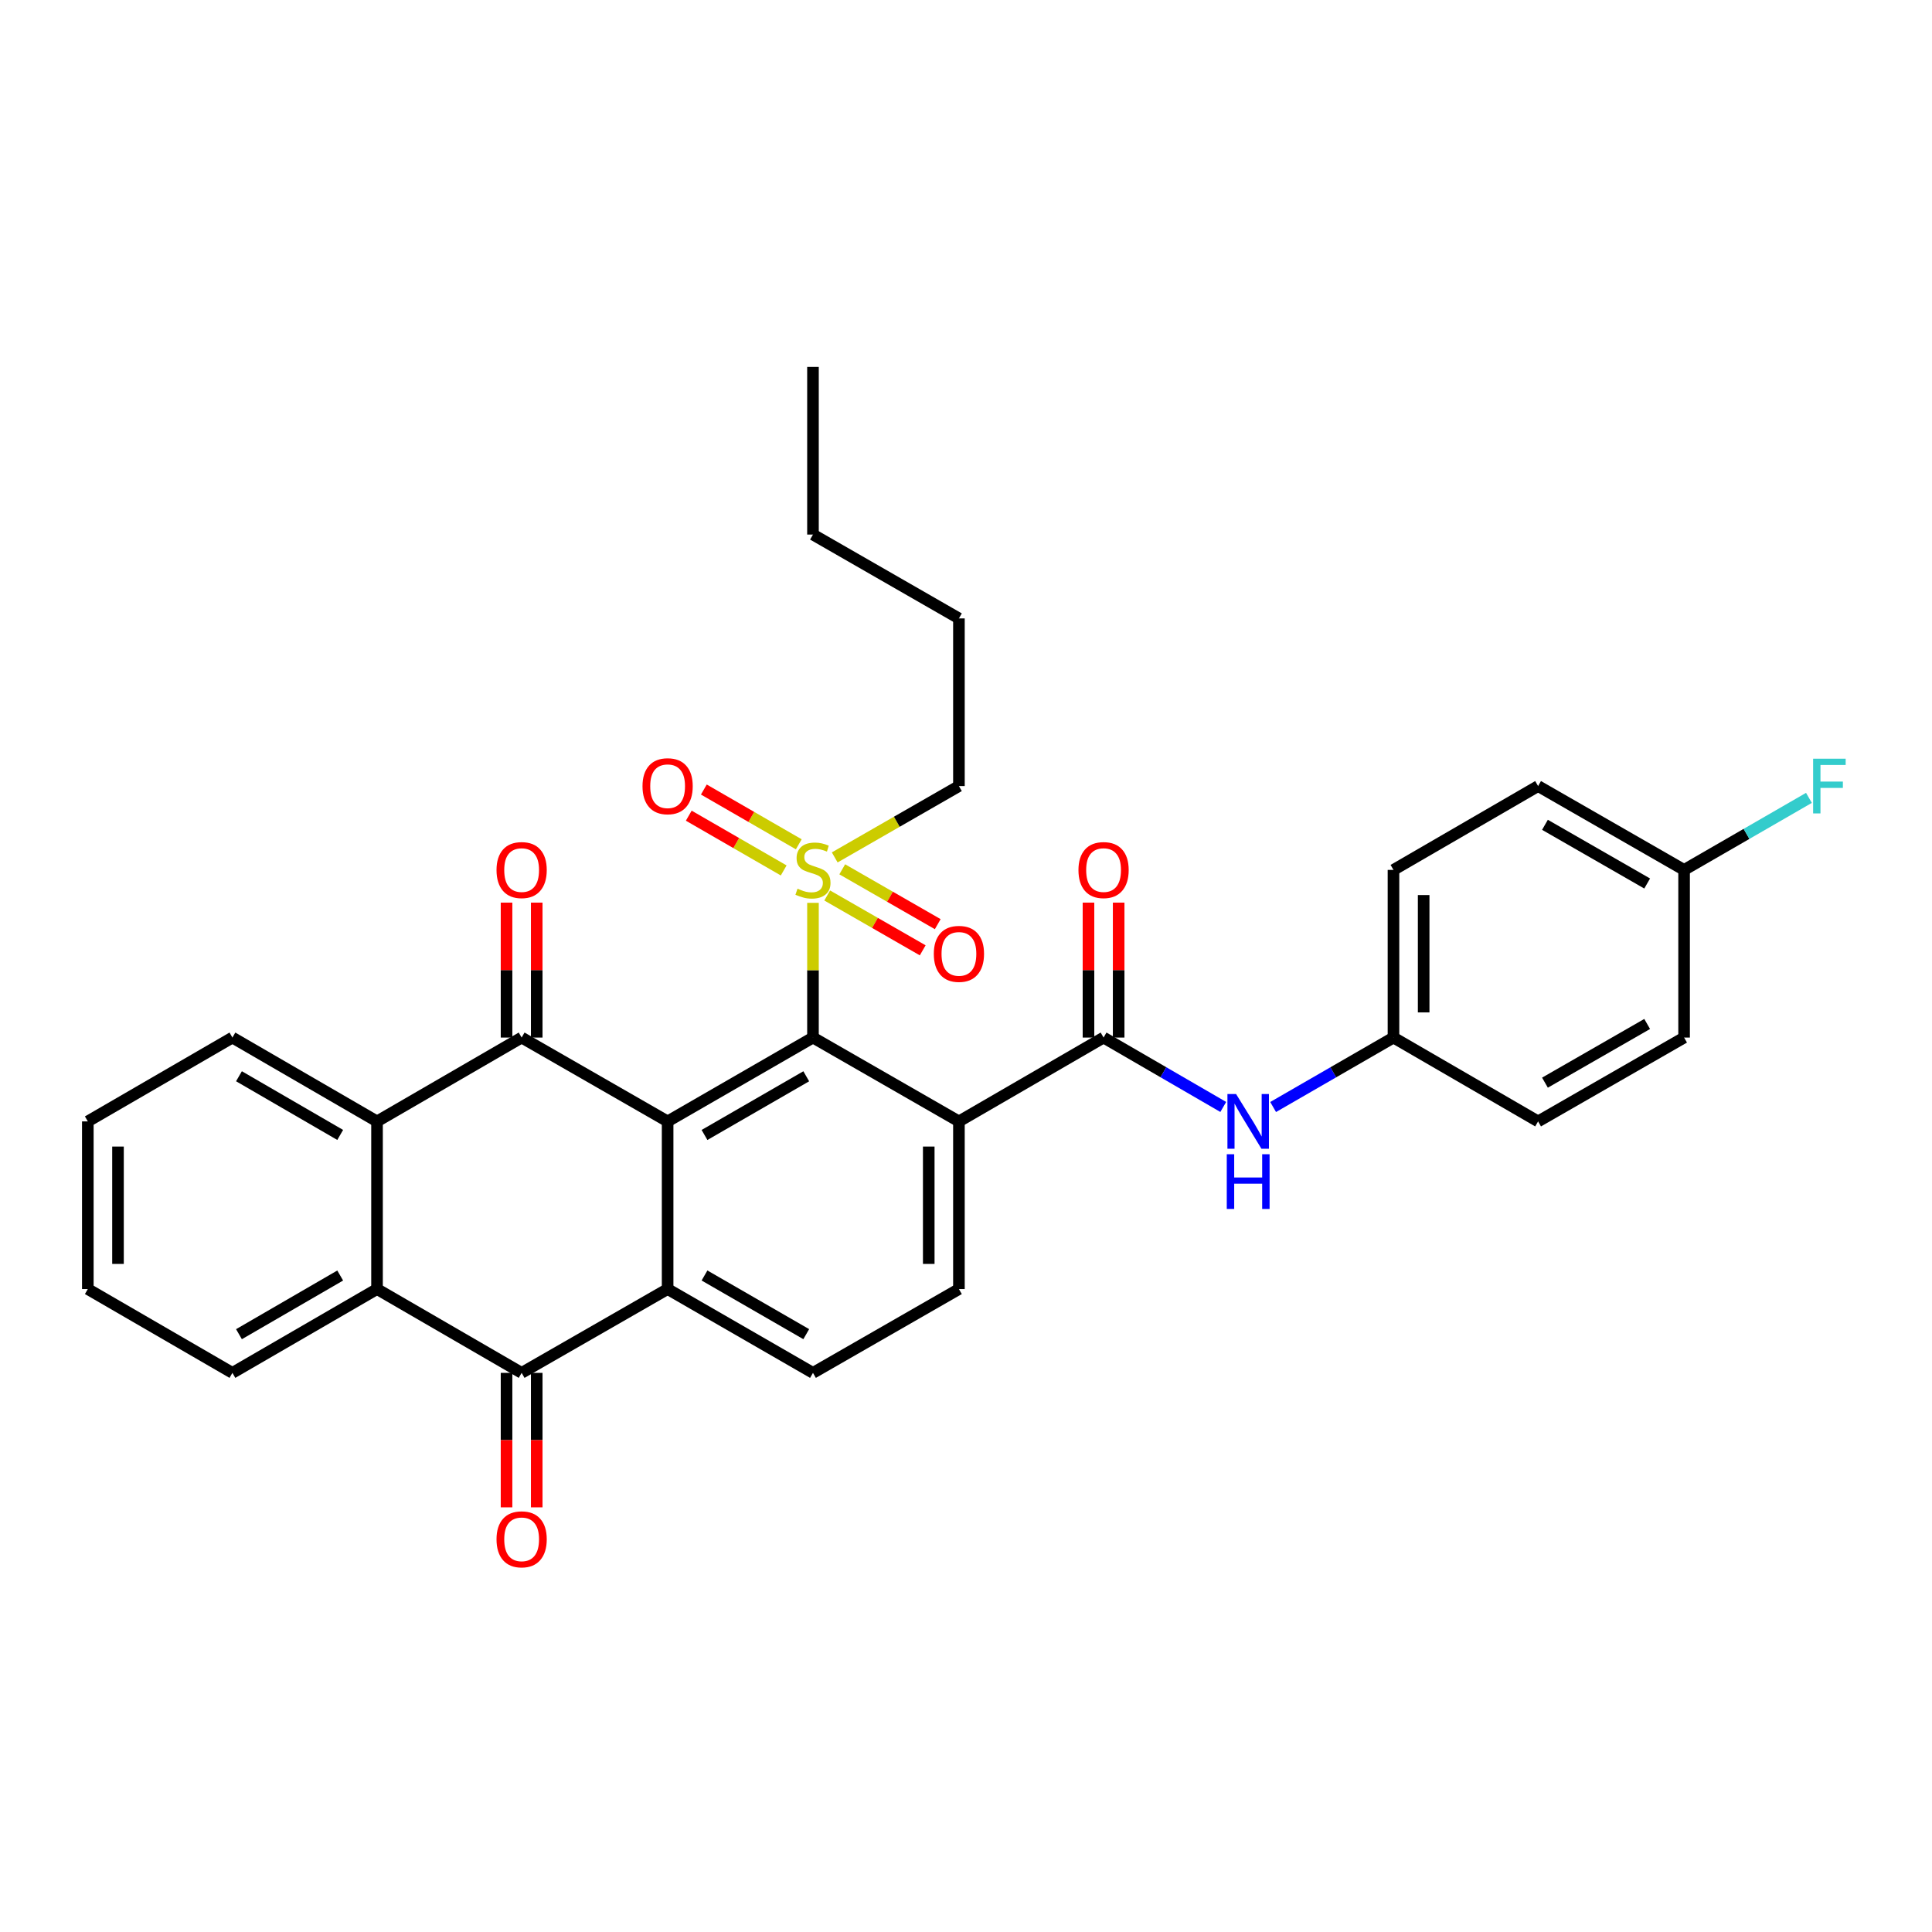 <?xml version='1.0' encoding='iso-8859-1'?>
<svg version='1.1' baseProfile='full'
              xmlns='http://www.w3.org/2000/svg'
                      xmlns:rdkit='http://www.rdkit.org/xml'
                      xmlns:xlink='http://www.w3.org/1999/xlink'
                  xml:space='preserve'
width='1000px' height='1000px' viewBox='0 0 1000 1000'>
<!-- END OF HEADER -->
<rect style='opacity:1.0;fill:#FFFFFF;stroke:none' width='1000' height='1000' x='0' y='0'> </rect>
<path class='bond-0' d='M 345.56,580.439 L 420.793,537.039' style='fill:none;fill-rule:evenodd;stroke:#000000;stroke-width:6px;stroke-linecap:butt;stroke-linejoin:miter;stroke-opacity:1' />
<path class='bond-0' d='M 364.651,587.46 L 417.314,557.08' style='fill:none;fill-rule:evenodd;stroke:#000000;stroke-width:6px;stroke-linecap:butt;stroke-linejoin:miter;stroke-opacity:1' />
<path class='bond-1' d='M 345.56,580.439 L 269.998,537.039' style='fill:none;fill-rule:evenodd;stroke:#000000;stroke-width:6px;stroke-linecap:butt;stroke-linejoin:miter;stroke-opacity:1' />
<path class='bond-2' d='M 345.56,580.439 L 345.56,667.214' style='fill:none;fill-rule:evenodd;stroke:#000000;stroke-width:6px;stroke-linecap:butt;stroke-linejoin:miter;stroke-opacity:1' />
<path class='bond-3' d='M 420.793,537.039 L 496.338,580.439' style='fill:none;fill-rule:evenodd;stroke:#000000;stroke-width:6px;stroke-linecap:butt;stroke-linejoin:miter;stroke-opacity:1' />
<path class='bond-4' d='M 420.793,537.039 L 420.793,502.176' style='fill:none;fill-rule:evenodd;stroke:#000000;stroke-width:6px;stroke-linecap:butt;stroke-linejoin:miter;stroke-opacity:1' />
<path class='bond-4' d='M 420.793,502.176 L 420.793,467.314' style='fill:none;fill-rule:evenodd;stroke:#CCCC00;stroke-width:6px;stroke-linecap:butt;stroke-linejoin:miter;stroke-opacity:1' />
<path class='bond-7' d='M 269.998,537.039 L 195.147,580.439' style='fill:none;fill-rule:evenodd;stroke:#000000;stroke-width:6px;stroke-linecap:butt;stroke-linejoin:miter;stroke-opacity:1' />
<path class='bond-14' d='M 277.809,537.039 L 277.809,502.116' style='fill:none;fill-rule:evenodd;stroke:#000000;stroke-width:6px;stroke-linecap:butt;stroke-linejoin:miter;stroke-opacity:1' />
<path class='bond-14' d='M 277.809,502.116 L 277.809,467.194' style='fill:none;fill-rule:evenodd;stroke:#FF0000;stroke-width:6px;stroke-linecap:butt;stroke-linejoin:miter;stroke-opacity:1' />
<path class='bond-14' d='M 262.187,537.039 L 262.187,502.116' style='fill:none;fill-rule:evenodd;stroke:#000000;stroke-width:6px;stroke-linecap:butt;stroke-linejoin:miter;stroke-opacity:1' />
<path class='bond-14' d='M 262.187,502.116 L 262.187,467.194' style='fill:none;fill-rule:evenodd;stroke:#FF0000;stroke-width:6px;stroke-linecap:butt;stroke-linejoin:miter;stroke-opacity:1' />
<path class='bond-5' d='M 345.56,667.214 L 269.998,710.597' style='fill:none;fill-rule:evenodd;stroke:#000000;stroke-width:6px;stroke-linecap:butt;stroke-linejoin:miter;stroke-opacity:1' />
<path class='bond-10' d='M 345.56,667.214 L 420.793,710.597' style='fill:none;fill-rule:evenodd;stroke:#000000;stroke-width:6px;stroke-linecap:butt;stroke-linejoin:miter;stroke-opacity:1' />
<path class='bond-10' d='M 364.649,660.189 L 417.311,690.557' style='fill:none;fill-rule:evenodd;stroke:#000000;stroke-width:6px;stroke-linecap:butt;stroke-linejoin:miter;stroke-opacity:1' />
<path class='bond-6' d='M 496.338,580.439 L 571.206,537.039' style='fill:none;fill-rule:evenodd;stroke:#000000;stroke-width:6px;stroke-linecap:butt;stroke-linejoin:miter;stroke-opacity:1' />
<path class='bond-32' d='M 496.338,580.439 L 496.338,667.214' style='fill:none;fill-rule:evenodd;stroke:#000000;stroke-width:6px;stroke-linecap:butt;stroke-linejoin:miter;stroke-opacity:1' />
<path class='bond-32' d='M 480.717,593.456 L 480.717,654.198' style='fill:none;fill-rule:evenodd;stroke:#000000;stroke-width:6px;stroke-linecap:butt;stroke-linejoin:miter;stroke-opacity:1' />
<path class='bond-12' d='M 413.444,437.008 L 388.877,422.836' style='fill:none;fill-rule:evenodd;stroke:#CCCC00;stroke-width:6px;stroke-linecap:butt;stroke-linejoin:miter;stroke-opacity:1' />
<path class='bond-12' d='M 388.877,422.836 L 364.31,408.663' style='fill:none;fill-rule:evenodd;stroke:#FF0000;stroke-width:6px;stroke-linecap:butt;stroke-linejoin:miter;stroke-opacity:1' />
<path class='bond-12' d='M 405.639,450.539 L 381.071,436.366' style='fill:none;fill-rule:evenodd;stroke:#CCCC00;stroke-width:6px;stroke-linecap:butt;stroke-linejoin:miter;stroke-opacity:1' />
<path class='bond-12' d='M 381.071,436.366 L 356.504,422.194' style='fill:none;fill-rule:evenodd;stroke:#FF0000;stroke-width:6px;stroke-linecap:butt;stroke-linejoin:miter;stroke-opacity:1' />
<path class='bond-13' d='M 428.161,463.502 L 452.878,477.696' style='fill:none;fill-rule:evenodd;stroke:#CCCC00;stroke-width:6px;stroke-linecap:butt;stroke-linejoin:miter;stroke-opacity:1' />
<path class='bond-13' d='M 452.878,477.696 L 477.595,491.891' style='fill:none;fill-rule:evenodd;stroke:#FF0000;stroke-width:6px;stroke-linecap:butt;stroke-linejoin:miter;stroke-opacity:1' />
<path class='bond-13' d='M 435.94,449.956 L 460.657,464.15' style='fill:none;fill-rule:evenodd;stroke:#CCCC00;stroke-width:6px;stroke-linecap:butt;stroke-linejoin:miter;stroke-opacity:1' />
<path class='bond-13' d='M 460.657,464.15 L 485.374,478.344' style='fill:none;fill-rule:evenodd;stroke:#FF0000;stroke-width:6px;stroke-linecap:butt;stroke-linejoin:miter;stroke-opacity:1' />
<path class='bond-18' d='M 432.051,443.796 L 464.194,425.33' style='fill:none;fill-rule:evenodd;stroke:#CCCC00;stroke-width:6px;stroke-linecap:butt;stroke-linejoin:miter;stroke-opacity:1' />
<path class='bond-18' d='M 464.194,425.33 L 496.338,406.864' style='fill:none;fill-rule:evenodd;stroke:#000000;stroke-width:6px;stroke-linecap:butt;stroke-linejoin:miter;stroke-opacity:1' />
<path class='bond-8' d='M 269.998,710.597 L 195.147,667.214' style='fill:none;fill-rule:evenodd;stroke:#000000;stroke-width:6px;stroke-linecap:butt;stroke-linejoin:miter;stroke-opacity:1' />
<path class='bond-15' d='M 262.187,710.597 L 262.187,745.397' style='fill:none;fill-rule:evenodd;stroke:#000000;stroke-width:6px;stroke-linecap:butt;stroke-linejoin:miter;stroke-opacity:1' />
<path class='bond-15' d='M 262.187,745.397 L 262.187,780.197' style='fill:none;fill-rule:evenodd;stroke:#FF0000;stroke-width:6px;stroke-linecap:butt;stroke-linejoin:miter;stroke-opacity:1' />
<path class='bond-15' d='M 277.809,710.597 L 277.809,745.397' style='fill:none;fill-rule:evenodd;stroke:#000000;stroke-width:6px;stroke-linecap:butt;stroke-linejoin:miter;stroke-opacity:1' />
<path class='bond-15' d='M 277.809,745.397 L 277.809,780.197' style='fill:none;fill-rule:evenodd;stroke:#FF0000;stroke-width:6px;stroke-linecap:butt;stroke-linejoin:miter;stroke-opacity:1' />
<path class='bond-11' d='M 571.206,537.039 L 602.18,554.998' style='fill:none;fill-rule:evenodd;stroke:#000000;stroke-width:6px;stroke-linecap:butt;stroke-linejoin:miter;stroke-opacity:1' />
<path class='bond-11' d='M 602.18,554.998 L 633.154,572.958' style='fill:none;fill-rule:evenodd;stroke:#0000FF;stroke-width:6px;stroke-linecap:butt;stroke-linejoin:miter;stroke-opacity:1' />
<path class='bond-16' d='M 579.016,537.039 L 579.016,502.116' style='fill:none;fill-rule:evenodd;stroke:#000000;stroke-width:6px;stroke-linecap:butt;stroke-linejoin:miter;stroke-opacity:1' />
<path class='bond-16' d='M 579.016,502.116 L 579.016,467.194' style='fill:none;fill-rule:evenodd;stroke:#FF0000;stroke-width:6px;stroke-linecap:butt;stroke-linejoin:miter;stroke-opacity:1' />
<path class='bond-16' d='M 563.395,537.039 L 563.395,502.116' style='fill:none;fill-rule:evenodd;stroke:#000000;stroke-width:6px;stroke-linecap:butt;stroke-linejoin:miter;stroke-opacity:1' />
<path class='bond-16' d='M 563.395,502.116 L 563.395,467.194' style='fill:none;fill-rule:evenodd;stroke:#FF0000;stroke-width:6px;stroke-linecap:butt;stroke-linejoin:miter;stroke-opacity:1' />
<path class='bond-23' d='M 195.147,580.439 L 120.297,537.039' style='fill:none;fill-rule:evenodd;stroke:#000000;stroke-width:6px;stroke-linecap:butt;stroke-linejoin:miter;stroke-opacity:1' />
<path class='bond-23' d='M 176.084,587.443 L 123.689,557.063' style='fill:none;fill-rule:evenodd;stroke:#000000;stroke-width:6px;stroke-linecap:butt;stroke-linejoin:miter;stroke-opacity:1' />
<path class='bond-33' d='M 195.147,580.439 L 195.147,667.214' style='fill:none;fill-rule:evenodd;stroke:#000000;stroke-width:6px;stroke-linecap:butt;stroke-linejoin:miter;stroke-opacity:1' />
<path class='bond-24' d='M 195.147,667.214 L 120.297,710.597' style='fill:none;fill-rule:evenodd;stroke:#000000;stroke-width:6px;stroke-linecap:butt;stroke-linejoin:miter;stroke-opacity:1' />
<path class='bond-24' d='M 176.086,660.206 L 123.691,690.575' style='fill:none;fill-rule:evenodd;stroke:#000000;stroke-width:6px;stroke-linecap:butt;stroke-linejoin:miter;stroke-opacity:1' />
<path class='bond-9' d='M 496.338,667.214 L 420.793,710.597' style='fill:none;fill-rule:evenodd;stroke:#000000;stroke-width:6px;stroke-linecap:butt;stroke-linejoin:miter;stroke-opacity:1' />
<path class='bond-17' d='M 658.967,572.989 L 690.115,555.014' style='fill:none;fill-rule:evenodd;stroke:#0000FF;stroke-width:6px;stroke-linecap:butt;stroke-linejoin:miter;stroke-opacity:1' />
<path class='bond-17' d='M 690.115,555.014 L 721.263,537.039' style='fill:none;fill-rule:evenodd;stroke:#000000;stroke-width:6px;stroke-linecap:butt;stroke-linejoin:miter;stroke-opacity:1' />
<path class='bond-21' d='M 721.263,537.039 L 796.114,580.439' style='fill:none;fill-rule:evenodd;stroke:#000000;stroke-width:6px;stroke-linecap:butt;stroke-linejoin:miter;stroke-opacity:1' />
<path class='bond-22' d='M 721.263,537.039 L 721.263,450.264' style='fill:none;fill-rule:evenodd;stroke:#000000;stroke-width:6px;stroke-linecap:butt;stroke-linejoin:miter;stroke-opacity:1' />
<path class='bond-22' d='M 736.884,524.023 L 736.884,463.28' style='fill:none;fill-rule:evenodd;stroke:#000000;stroke-width:6px;stroke-linecap:butt;stroke-linejoin:miter;stroke-opacity:1' />
<path class='bond-27' d='M 496.338,406.864 L 496.338,320.089' style='fill:none;fill-rule:evenodd;stroke:#000000;stroke-width:6px;stroke-linecap:butt;stroke-linejoin:miter;stroke-opacity:1' />
<path class='bond-19' d='M 871.685,450.264 L 796.114,406.864' style='fill:none;fill-rule:evenodd;stroke:#000000;stroke-width:6px;stroke-linecap:butt;stroke-linejoin:miter;stroke-opacity:1' />
<path class='bond-19' d='M 852.57,457.3 L 799.67,426.92' style='fill:none;fill-rule:evenodd;stroke:#000000;stroke-width:6px;stroke-linecap:butt;stroke-linejoin:miter;stroke-opacity:1' />
<path class='bond-20' d='M 871.685,450.264 L 903.993,431.62' style='fill:none;fill-rule:evenodd;stroke:#000000;stroke-width:6px;stroke-linecap:butt;stroke-linejoin:miter;stroke-opacity:1' />
<path class='bond-20' d='M 903.993,431.62 L 936.301,412.976' style='fill:none;fill-rule:evenodd;stroke:#33CCCC;stroke-width:6px;stroke-linecap:butt;stroke-linejoin:miter;stroke-opacity:1' />
<path class='bond-35' d='M 871.685,450.264 L 871.685,537.039' style='fill:none;fill-rule:evenodd;stroke:#000000;stroke-width:6px;stroke-linecap:butt;stroke-linejoin:miter;stroke-opacity:1' />
<path class='bond-26' d='M 796.114,580.439 L 871.685,537.039' style='fill:none;fill-rule:evenodd;stroke:#000000;stroke-width:6px;stroke-linecap:butt;stroke-linejoin:miter;stroke-opacity:1' />
<path class='bond-26' d='M 799.67,560.383 L 852.57,530.003' style='fill:none;fill-rule:evenodd;stroke:#000000;stroke-width:6px;stroke-linecap:butt;stroke-linejoin:miter;stroke-opacity:1' />
<path class='bond-25' d='M 721.263,450.264 L 796.114,406.864' style='fill:none;fill-rule:evenodd;stroke:#000000;stroke-width:6px;stroke-linecap:butt;stroke-linejoin:miter;stroke-opacity:1' />
<path class='bond-30' d='M 120.297,537.039 L 45.455,580.439' style='fill:none;fill-rule:evenodd;stroke:#000000;stroke-width:6px;stroke-linecap:butt;stroke-linejoin:miter;stroke-opacity:1' />
<path class='bond-29' d='M 120.297,710.597 L 45.455,667.214' style='fill:none;fill-rule:evenodd;stroke:#000000;stroke-width:6px;stroke-linecap:butt;stroke-linejoin:miter;stroke-opacity:1' />
<path class='bond-28' d='M 496.338,320.089 L 420.793,276.689' style='fill:none;fill-rule:evenodd;stroke:#000000;stroke-width:6px;stroke-linecap:butt;stroke-linejoin:miter;stroke-opacity:1' />
<path class='bond-31' d='M 420.793,276.689 L 420.793,189.914' style='fill:none;fill-rule:evenodd;stroke:#000000;stroke-width:6px;stroke-linecap:butt;stroke-linejoin:miter;stroke-opacity:1' />
<path class='bond-34' d='M 45.455,667.214 L 45.455,580.439' style='fill:none;fill-rule:evenodd;stroke:#000000;stroke-width:6px;stroke-linecap:butt;stroke-linejoin:miter;stroke-opacity:1' />
<path class='bond-34' d='M 61.076,654.198 L 61.076,593.456' style='fill:none;fill-rule:evenodd;stroke:#000000;stroke-width:6px;stroke-linecap:butt;stroke-linejoin:miter;stroke-opacity:1' />
<path  class='atom-5' d='M 412.793 459.984
Q 413.113 460.104, 414.433 460.664
Q 415.753 461.224, 417.193 461.584
Q 418.673 461.904, 420.113 461.904
Q 422.793 461.904, 424.353 460.624
Q 425.913 459.304, 425.913 457.024
Q 425.913 455.464, 425.113 454.504
Q 424.353 453.544, 423.153 453.024
Q 421.953 452.504, 419.953 451.904
Q 417.433 451.144, 415.913 450.424
Q 414.433 449.704, 413.353 448.184
Q 412.313 446.664, 412.313 444.104
Q 412.313 440.544, 414.713 438.344
Q 417.153 436.144, 421.953 436.144
Q 425.233 436.144, 428.953 437.704
L 428.033 440.784
Q 424.633 439.384, 422.073 439.384
Q 419.313 439.384, 417.793 440.544
Q 416.273 441.664, 416.313 443.624
Q 416.313 445.144, 417.073 446.064
Q 417.873 446.984, 418.993 447.504
Q 420.153 448.024, 422.073 448.624
Q 424.633 449.424, 426.153 450.224
Q 427.673 451.024, 428.753 452.664
Q 429.873 454.264, 429.873 457.024
Q 429.873 460.944, 427.233 463.064
Q 424.633 465.144, 420.273 465.144
Q 417.753 465.144, 415.833 464.584
Q 413.953 464.064, 411.713 463.144
L 412.793 459.984
' fill='#CCCC00'/>
<path  class='atom-12' d='M 639.797 566.279
L 649.077 581.279
Q 649.997 582.759, 651.477 585.439
Q 652.957 588.119, 653.037 588.279
L 653.037 566.279
L 656.797 566.279
L 656.797 594.599
L 652.917 594.599
L 642.957 578.199
Q 641.797 576.279, 640.557 574.079
Q 639.357 571.879, 638.997 571.199
L 638.997 594.599
L 635.317 594.599
L 635.317 566.279
L 639.797 566.279
' fill='#0000FF'/>
<path  class='atom-12' d='M 634.977 597.431
L 638.817 597.431
L 638.817 609.471
L 653.297 609.471
L 653.297 597.431
L 657.137 597.431
L 657.137 625.751
L 653.297 625.751
L 653.297 612.671
L 638.817 612.671
L 638.817 625.751
L 634.977 625.751
L 634.977 597.431
' fill='#0000FF'/>
<path  class='atom-13' d='M 332.56 406.944
Q 332.56 400.144, 335.92 396.344
Q 339.28 392.544, 345.56 392.544
Q 351.84 392.544, 355.2 396.344
Q 358.56 400.144, 358.56 406.944
Q 358.56 413.824, 355.16 417.744
Q 351.76 421.624, 345.56 421.624
Q 339.32 421.624, 335.92 417.744
Q 332.56 413.864, 332.56 406.944
M 345.56 418.424
Q 349.88 418.424, 352.2 415.544
Q 354.56 412.624, 354.56 406.944
Q 354.56 401.384, 352.2 398.584
Q 349.88 395.744, 345.56 395.744
Q 341.24 395.744, 338.88 398.544
Q 336.56 401.344, 336.56 406.944
Q 336.56 412.664, 338.88 415.544
Q 341.24 418.424, 345.56 418.424
' fill='#FF0000'/>
<path  class='atom-14' d='M 483.338 493.727
Q 483.338 486.927, 486.698 483.127
Q 490.058 479.327, 496.338 479.327
Q 502.618 479.327, 505.978 483.127
Q 509.338 486.927, 509.338 493.727
Q 509.338 500.607, 505.938 504.527
Q 502.538 508.407, 496.338 508.407
Q 490.098 508.407, 486.698 504.527
Q 483.338 500.647, 483.338 493.727
M 496.338 505.207
Q 500.658 505.207, 502.978 502.327
Q 505.338 499.407, 505.338 493.727
Q 505.338 488.167, 502.978 485.367
Q 500.658 482.527, 496.338 482.527
Q 492.018 482.527, 489.658 485.327
Q 487.338 488.127, 487.338 493.727
Q 487.338 499.447, 489.658 502.327
Q 492.018 505.207, 496.338 505.207
' fill='#FF0000'/>
<path  class='atom-15' d='M 256.998 450.344
Q 256.998 443.544, 260.358 439.744
Q 263.718 435.944, 269.998 435.944
Q 276.278 435.944, 279.638 439.744
Q 282.998 443.544, 282.998 450.344
Q 282.998 457.224, 279.598 461.144
Q 276.198 465.024, 269.998 465.024
Q 263.758 465.024, 260.358 461.144
Q 256.998 457.264, 256.998 450.344
M 269.998 461.824
Q 274.318 461.824, 276.638 458.944
Q 278.998 456.024, 278.998 450.344
Q 278.998 444.784, 276.638 441.984
Q 274.318 439.144, 269.998 439.144
Q 265.678 439.144, 263.318 441.944
Q 260.998 444.744, 260.998 450.344
Q 260.998 456.064, 263.318 458.944
Q 265.678 461.824, 269.998 461.824
' fill='#FF0000'/>
<path  class='atom-16' d='M 256.998 796.749
Q 256.998 789.949, 260.358 786.149
Q 263.718 782.349, 269.998 782.349
Q 276.278 782.349, 279.638 786.149
Q 282.998 789.949, 282.998 796.749
Q 282.998 803.629, 279.598 807.549
Q 276.198 811.429, 269.998 811.429
Q 263.758 811.429, 260.358 807.549
Q 256.998 803.669, 256.998 796.749
M 269.998 808.229
Q 274.318 808.229, 276.638 805.349
Q 278.998 802.429, 278.998 796.749
Q 278.998 791.189, 276.638 788.389
Q 274.318 785.549, 269.998 785.549
Q 265.678 785.549, 263.318 788.349
Q 260.998 791.149, 260.998 796.749
Q 260.998 802.469, 263.318 805.349
Q 265.678 808.229, 269.998 808.229
' fill='#FF0000'/>
<path  class='atom-17' d='M 558.206 450.344
Q 558.206 443.544, 561.566 439.744
Q 564.926 435.944, 571.206 435.944
Q 577.486 435.944, 580.846 439.744
Q 584.206 443.544, 584.206 450.344
Q 584.206 457.224, 580.806 461.144
Q 577.406 465.024, 571.206 465.024
Q 564.966 465.024, 561.566 461.144
Q 558.206 457.264, 558.206 450.344
M 571.206 461.824
Q 575.526 461.824, 577.846 458.944
Q 580.206 456.024, 580.206 450.344
Q 580.206 444.784, 577.846 441.984
Q 575.526 439.144, 571.206 439.144
Q 566.886 439.144, 564.526 441.944
Q 562.206 444.744, 562.206 450.344
Q 562.206 456.064, 564.526 458.944
Q 566.886 461.824, 571.206 461.824
' fill='#FF0000'/>
<path  class='atom-21' d='M 938.471 392.704
L 955.311 392.704
L 955.311 395.944
L 942.271 395.944
L 942.271 404.544
L 953.871 404.544
L 953.871 407.824
L 942.271 407.824
L 942.271 421.024
L 938.471 421.024
L 938.471 392.704
' fill='#33CCCC'/>
</svg>
